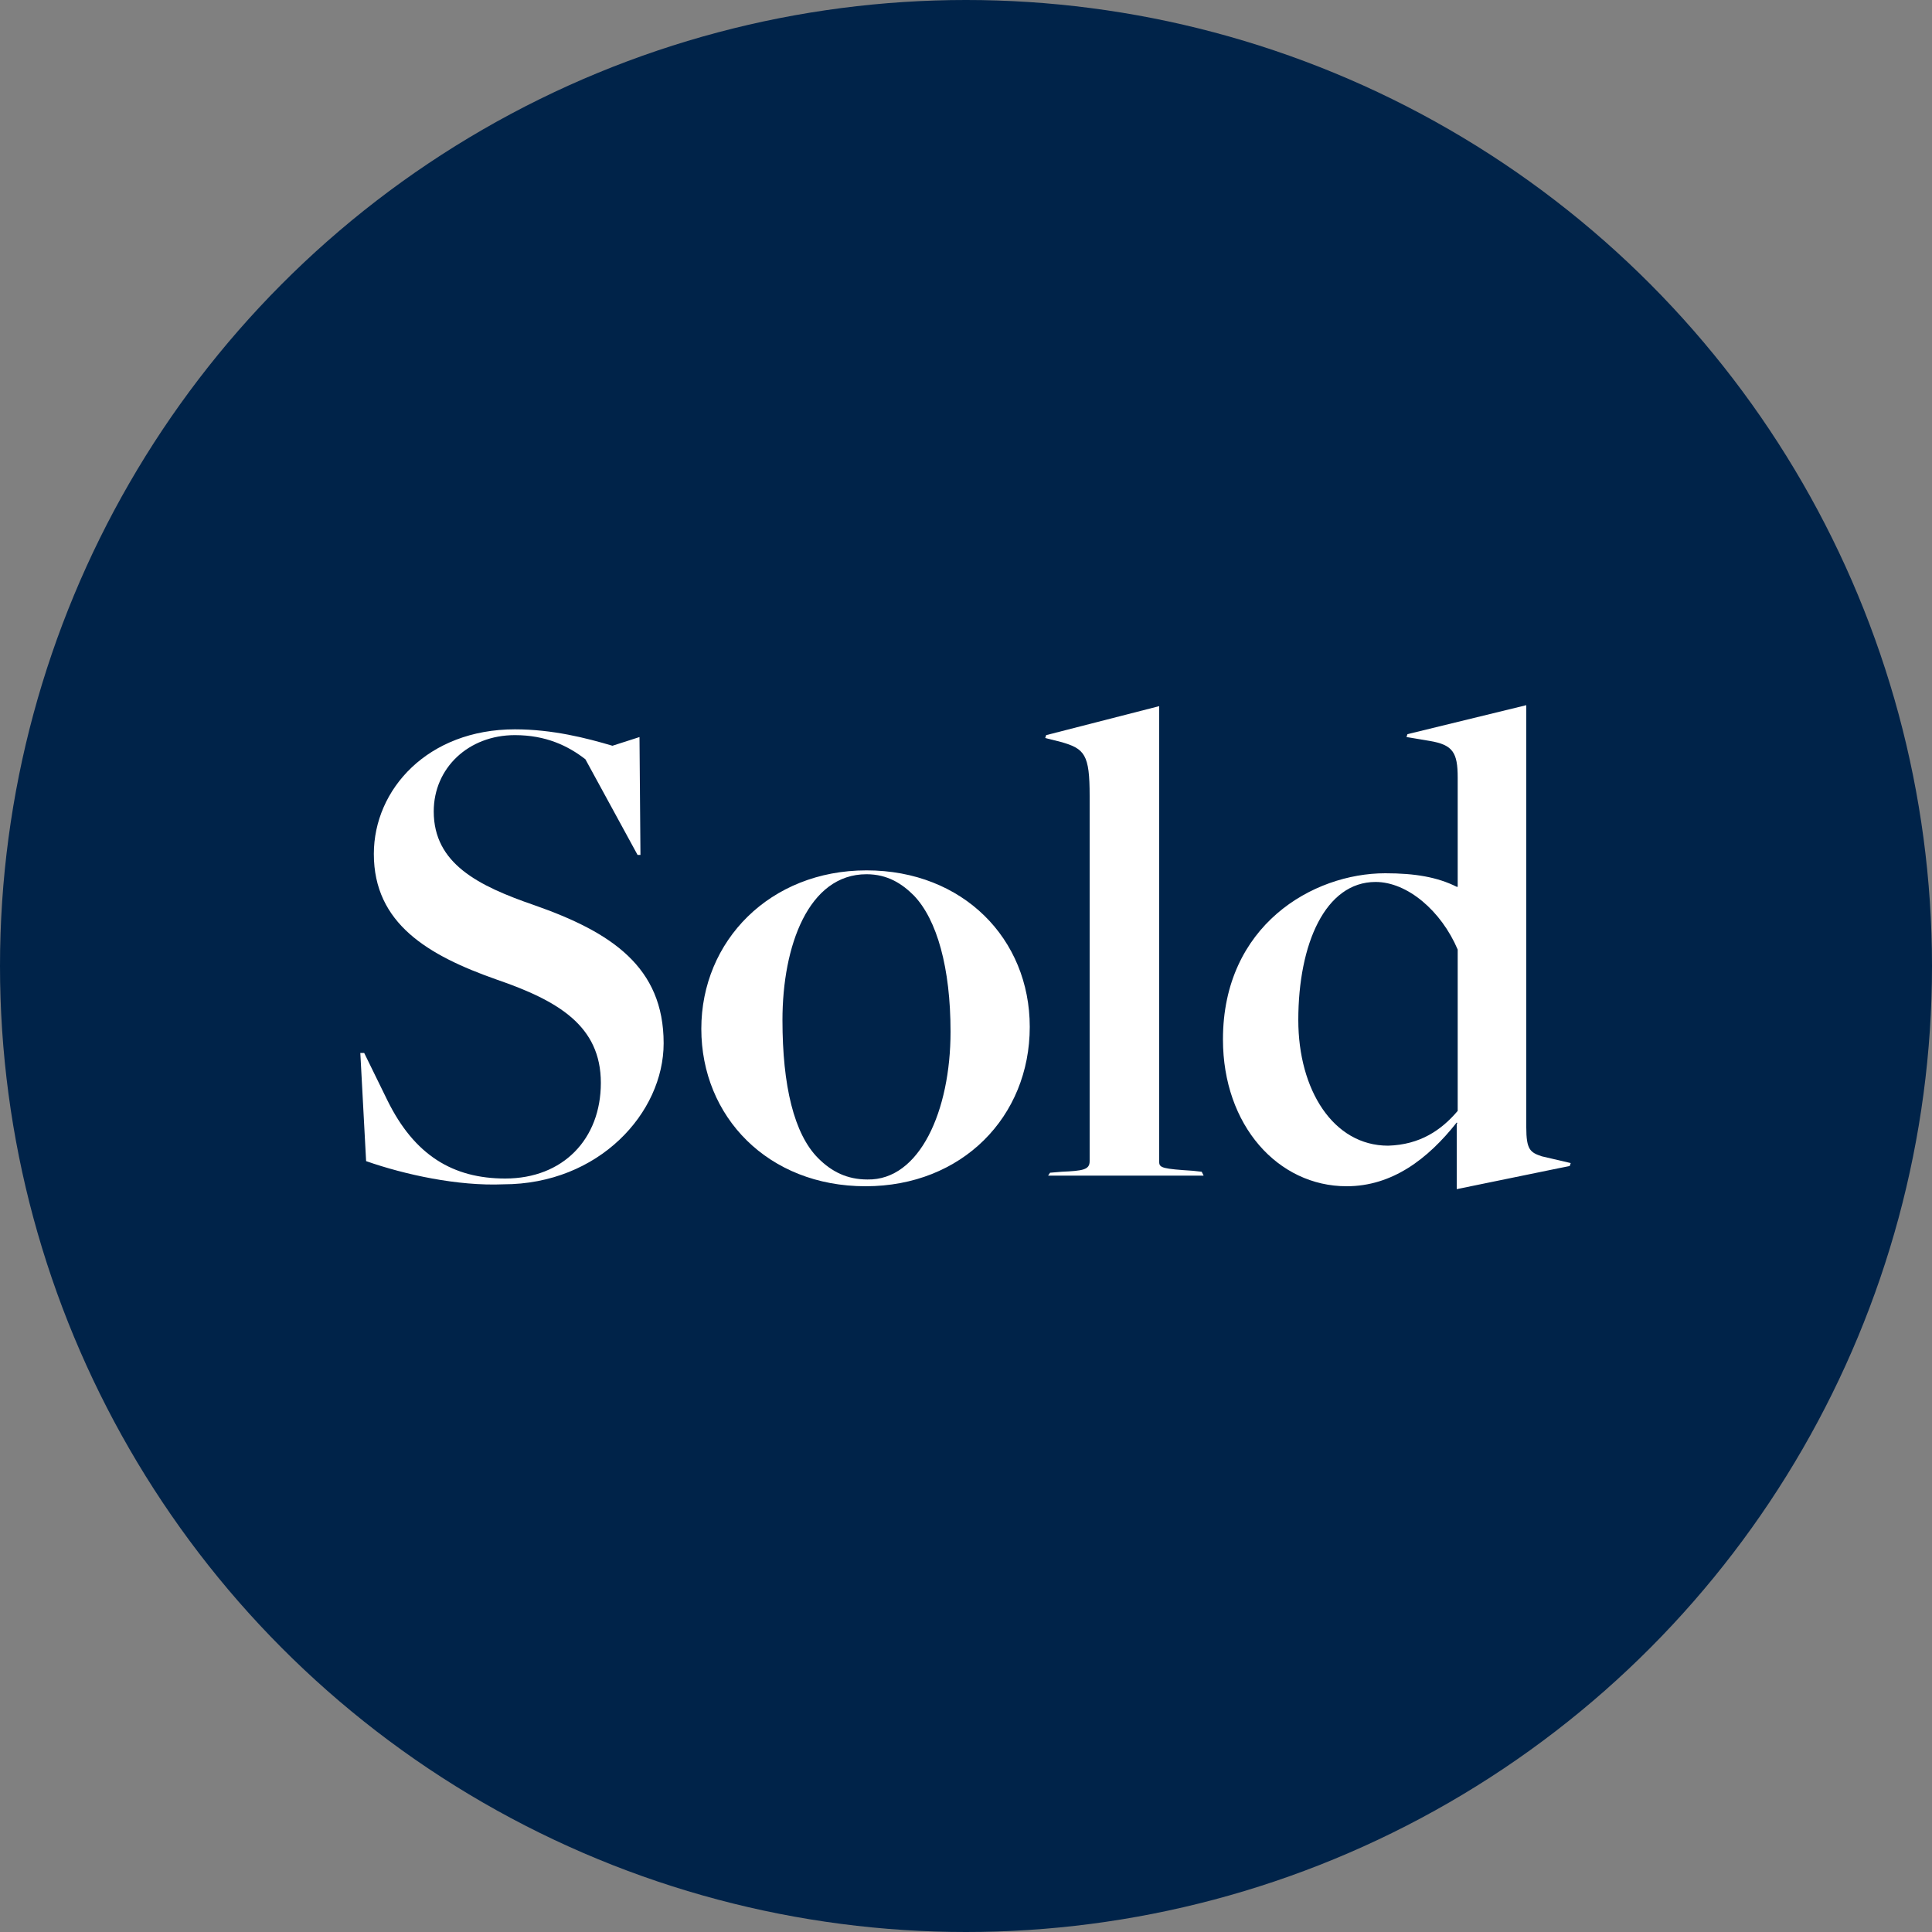 <?xml version="1.0" encoding="utf-8"?>
<!-- Generator: Adobe Illustrator 28.0.0, SVG Export Plug-In . SVG Version: 6.00 Build 0)  -->
<svg version="1.1" id="Layer_1" xmlns="http://www.w3.org/2000/svg" xmlns:xlink="http://www.w3.org/1999/xlink" x="0px" y="0px"
	 viewBox="0 0 200 200" style="enable-background:new 0 0 200 200;" xml:space="preserve">
<rect x="0" y="0" width="200" height="200" fill="#808080" stroke="none"/>
<style type="text/css">
	.st0{fill:#002349;}
	.st1{fill:#FFFFFF;}
</style>
<g>
	<circle class="st0" cx="100" cy="100" r="100"/>
	<g>
		<path class="st1" d="M37.9,120.2L37.3,109h0.4l2.4,4.9c2.8,5.7,6.8,8.1,12.2,8.1c6,0,9.9-4.1,9.9-9.9c0-5.9-4.4-8.5-10.8-10.7
			c-7.1-2.5-12.7-5.8-12.7-13c0-6.7,5.6-12.9,14.6-12.9c3.9,0,7.4,0.9,10.1,1.7l2.8-0.9l0.1,12.2H66l-5.4-9.9
			c-1.8-1.4-4.1-2.5-7.3-2.5c-4.8,0-8.4,3.4-8.4,7.9c0,5.4,4.6,7.7,10.4,9.7c8,2.8,13.4,6.4,13.4,14.3c0,7.2-6.7,14.6-16.6,14.6
			C47.4,122.8,41.9,121.6,37.9,120.2z"/>
		<path class="st1" d="M72.6,106.5c0-9.1,7.1-16.4,17.1-16.4c10,0,16.9,7.1,16.9,16.2c0,9.3-7,16.5-17,16.5
			C79.5,122.8,72.6,115.6,72.6,106.5z M98.4,106.8c0-6.6-1.4-11.6-3.8-14.1c-1.2-1.2-2.7-2.2-4.9-2.2c-6,0-8.7,7.4-8.7,15.1
			c0,6.8,1.2,11.8,3.7,14.3c1.4,1.4,3,2.2,5.1,2.2C95.2,122.2,98.4,115,98.4,106.8z"/>
		<path class="st1" d="M108.7,121.4l1.2-0.1c2.2-0.1,2.9-0.2,2.9-1.1V82.4c0-4.3-0.5-4.9-3-5.6l-1.6-0.4l0.1-0.3l11.7-3v47.2
			c0,0.6,0.4,0.7,3.5,0.9l0.9,0.1l0.2,0.4h-16.1L108.7,121.4z"/>
		<path class="st1" d="M150.9,116.3l-0.1-0.1c-3,3.8-6.7,6.6-11.4,6.6c-7.1,0-12.8-6.3-12.8-15.2c0-11.8,9.3-17.2,16.8-17.2
			c3.1,0,5.4,0.4,7.4,1.4h0.1V80.5c0-2.6-0.5-3.4-2.9-3.8l-2.4-0.4l0.1-0.3l12.3-3v43.7c0,2.3,0.4,2.6,1.6,3l3,0.7l-0.1,0.3
			l-11.7,2.4V116.3z M150.9,115V98.3c-1.7-4-5.2-7-8.5-7c-5.2,0-8,6.4-8,14.3c0,7.2,3.6,13,9.3,13C147,118.5,149.2,117,150.9,115z"
			/>
	</g>
</g>
</svg>

